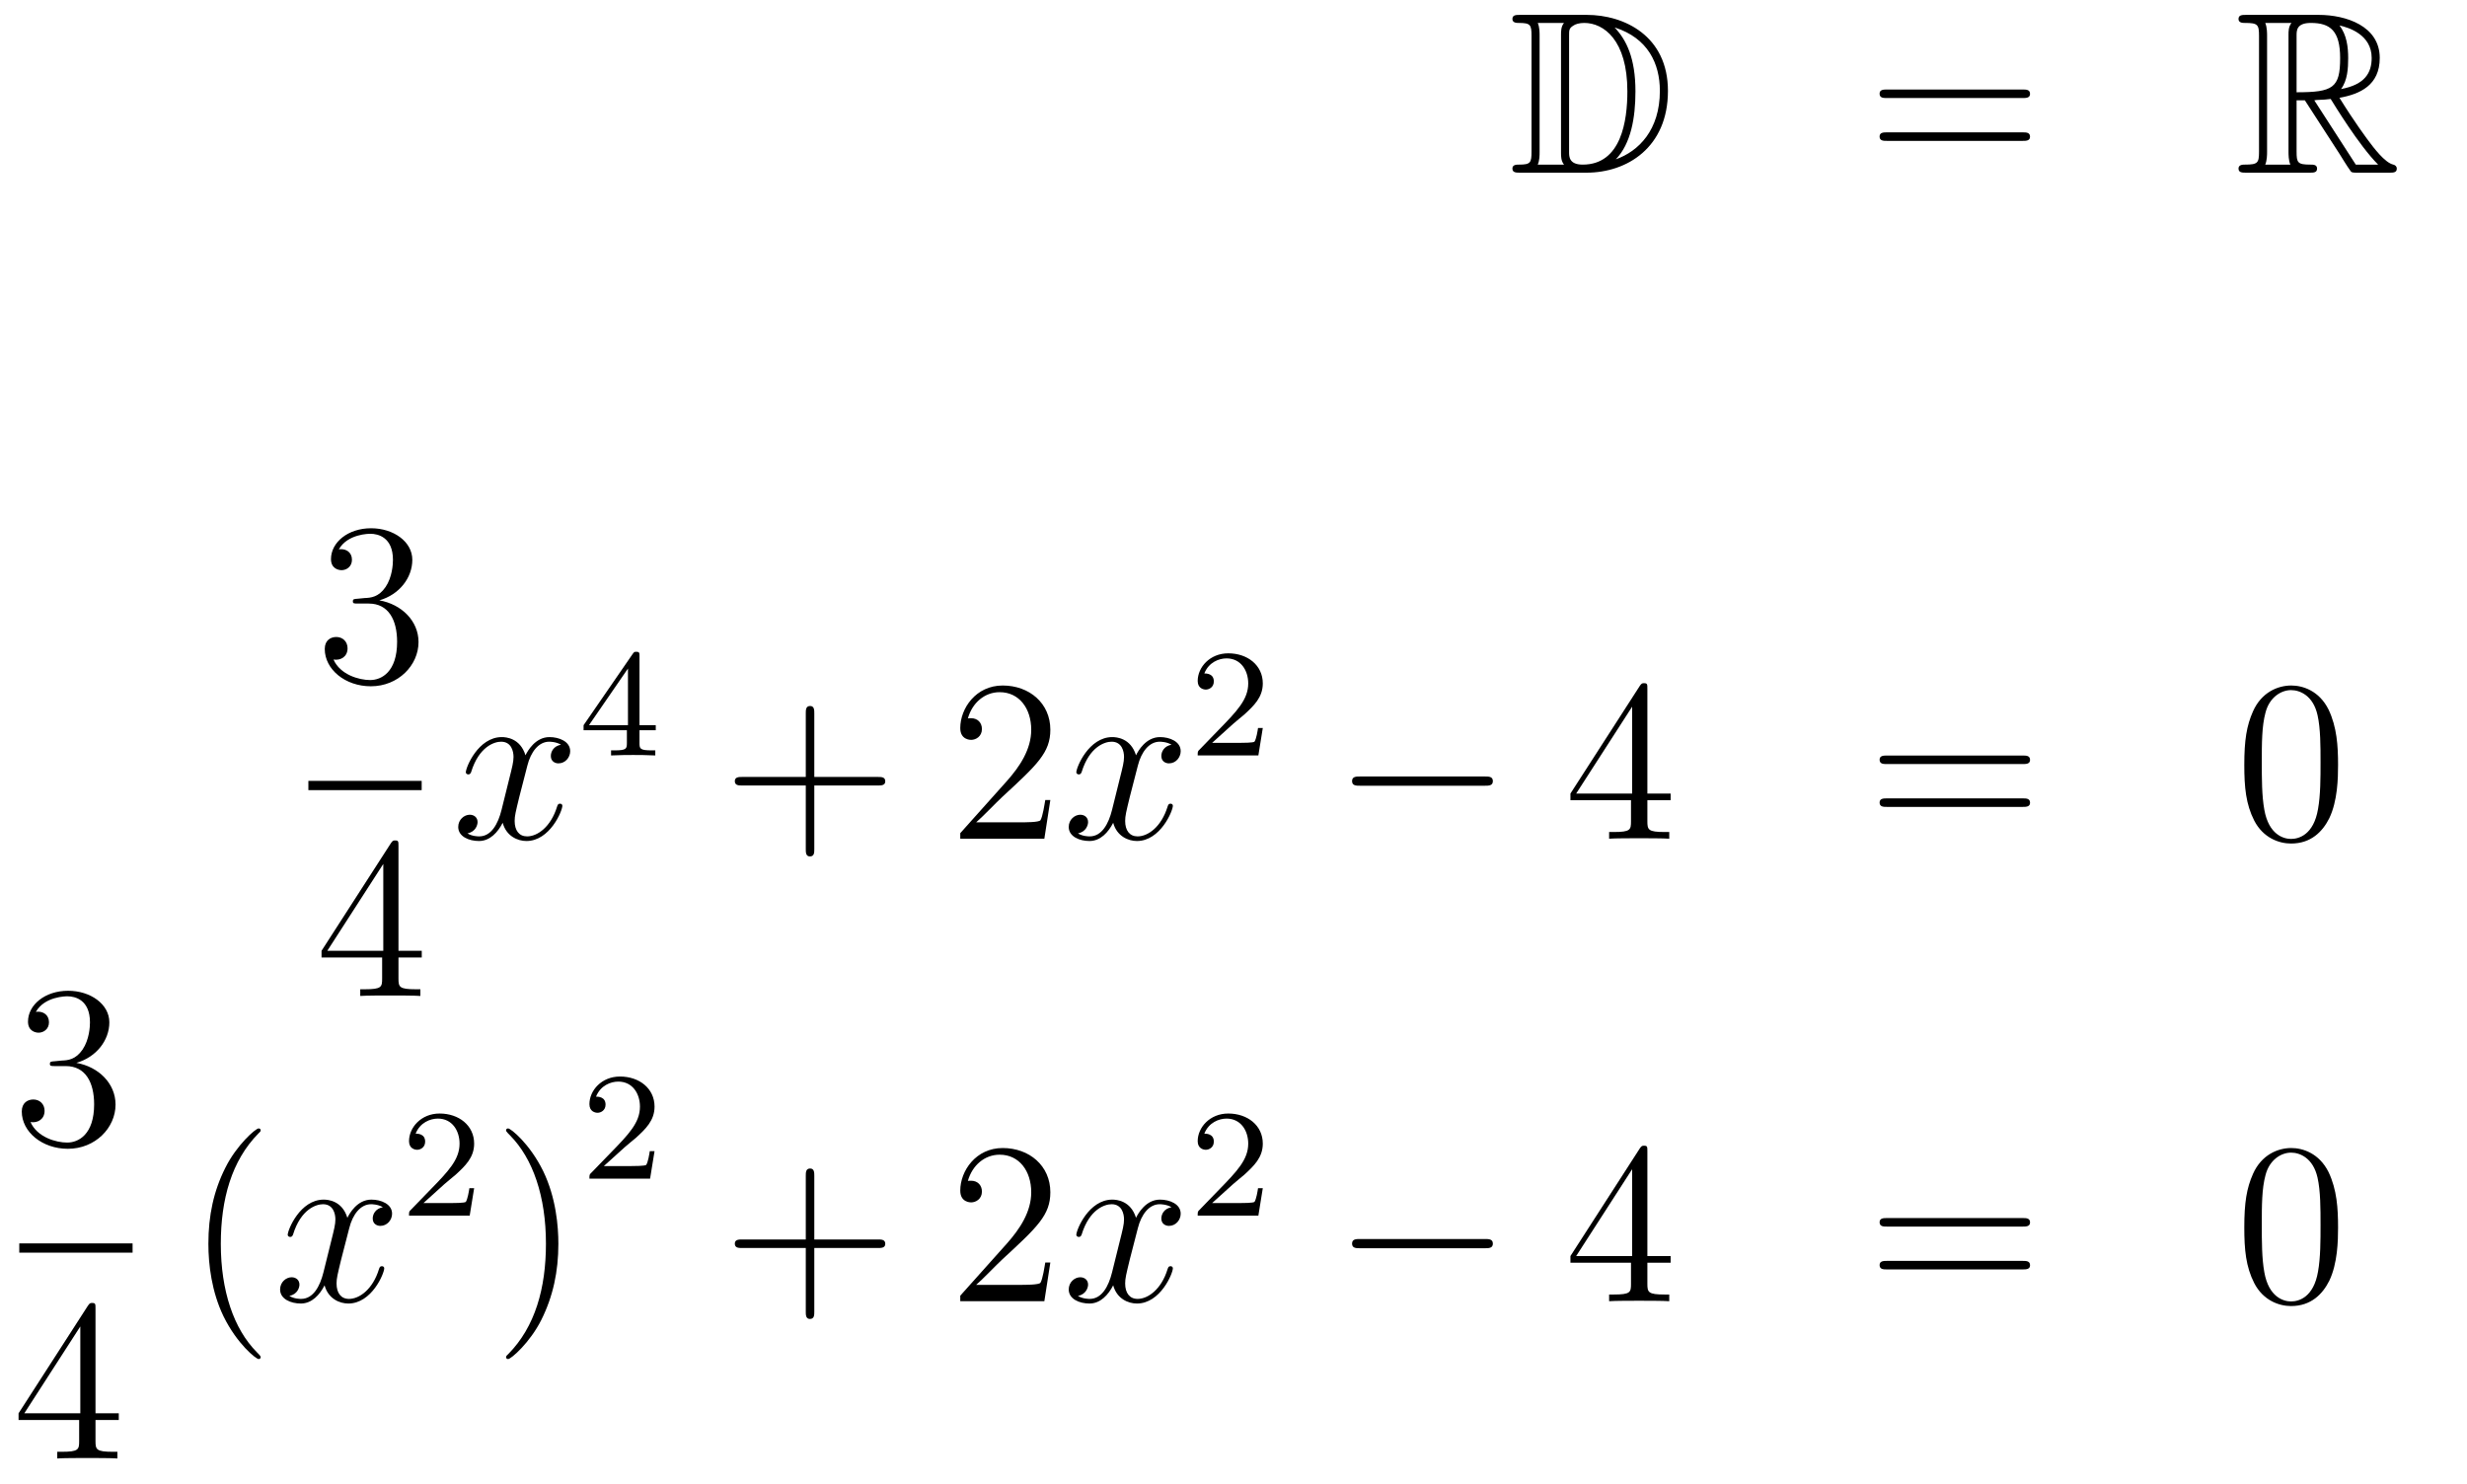 <?xml version='1.0'?>
<!-- This file was generated by dvisvgm 1.14.1 -->
<svg height='77pt' version='1.1' viewBox='0 -77 128 77' width='128pt' xmlns='http://www.w3.org/2000/svg' xmlns:xlink='http://www.w3.org/1999/xlink'>
<g id='page1'>
<g transform='matrix(1 0 0 1 -134 588)'>
<path d='M212.878 -664.228C212.663 -664.228 212.471 -664.228 212.471 -664.013C212.471 -663.81 212.699 -663.81 212.794 -663.81C213.415 -663.81 213.463 -663.714 213.463 -663.129V-657.14C213.463 -656.554 213.415 -656.458 212.806 -656.458C212.687 -656.458 212.471 -656.458 212.471 -656.255C212.471 -656.04 212.663 -656.04 212.878 -656.04H216.32C218.412 -656.04 220.541 -657.343 220.541 -660.284C220.541 -663.141 218.269 -664.228 216.332 -664.228H212.878ZM217.79 -663.571C219.5 -663.021 220.122 -661.706 220.122 -660.284C220.122 -658.252 219.022 -657.152 217.838 -656.733C218.616 -657.546 218.855 -658.873 218.855 -660.26C218.855 -661.981 218.388 -662.926 217.778 -663.571H217.79ZM213.786 -656.458C213.882 -656.673 213.882 -656.96 213.882 -657.116V-663.153C213.882 -663.308 213.882 -663.595 213.786 -663.81H215.149C214.993 -663.631 214.993 -663.368 214.993 -663.201V-657.068C214.993 -656.889 214.993 -656.65 215.149 -656.458H213.786ZM215.412 -663.165C215.412 -663.427 215.412 -663.535 215.627 -663.667C215.735 -663.75 215.95 -663.81 216.2 -663.81C217.205 -663.81 218.436 -662.926 218.436 -660.26C218.436 -658.742 218.125 -656.458 216.118 -656.458C215.412 -656.458 215.412 -656.877 215.412 -657.104V-663.165Z' fill-rule='evenodd'/>
<path d='M238.945 -659.913C239.113 -659.913 239.328 -659.913 239.328 -660.128C239.328 -660.355 239.125 -660.355 238.945 -660.355H231.905C231.737 -660.355 231.522 -660.355 231.522 -660.14C231.522 -659.913 231.726 -659.913 231.905 -659.913H238.945ZM238.945 -657.69C239.113 -657.69 239.328 -657.69 239.328 -657.905C239.328 -658.132 239.125 -658.132 238.945 -658.132H231.905C231.737 -658.132 231.522 -658.132 231.522 -657.917C231.522 -657.69 231.726 -657.69 231.905 -657.69H238.945Z' fill-rule='evenodd'/>
<path d='M253.158 -659.793H253.588L255.382 -657.02C255.5 -656.829 255.787 -656.363 255.919 -656.183C256.003 -656.04 256.038 -656.04 256.314 -656.04H257.963C258.179 -656.04 258.358 -656.04 258.358 -656.255C258.358 -656.351 258.286 -656.434 258.179 -656.458C257.736 -656.554 257.15 -657.343 256.864 -657.726C256.78 -657.845 256.182 -658.634 255.382 -659.925C256.445 -660.116 257.473 -660.571 257.473 -661.993C257.473 -663.655 255.715 -664.228 254.305 -664.228H250.552C250.337 -664.228 250.145 -664.228 250.145 -664.013C250.145 -663.81 250.373 -663.81 250.468 -663.81C251.149 -663.81 251.209 -663.727 251.209 -663.129V-657.14C251.209 -656.542 251.149 -656.458 250.468 -656.458C250.373 -656.458 250.145 -656.458 250.145 -656.255C250.145 -656.04 250.337 -656.04 250.552 -656.04H253.828C254.042 -656.04 254.221 -656.04 254.221 -656.255C254.221 -656.458 254.018 -656.458 253.886 -656.458C253.206 -656.458 253.158 -656.554 253.158 -657.14V-659.793ZM255.464 -660.379C255.799 -660.822 255.835 -661.455 255.835 -661.981C255.835 -662.555 255.763 -663.188 255.382 -663.679C255.871 -663.571 257.054 -663.201 257.054 -661.993C257.054 -661.216 256.696 -660.607 255.464 -660.379ZM253.158 -663.165C253.158 -663.416 253.158 -663.81 253.898 -663.81C254.915 -663.81 255.418 -663.392 255.418 -661.981C255.418 -660.439 255.047 -660.212 253.158 -660.212V-663.165ZM251.532 -656.458C251.627 -656.673 251.627 -657.008 251.627 -657.116V-663.153C251.627 -663.272 251.627 -663.595 251.532 -663.81H252.894C252.739 -663.619 252.739 -663.38 252.739 -663.201V-657.116C252.739 -656.996 252.739 -656.673 252.835 -656.458H251.532ZM254.078 -659.793C254.161 -659.806 254.209 -659.817 254.305 -659.817C254.484 -659.817 254.747 -659.841 254.927 -659.865C255.106 -659.578 256.397 -657.451 257.389 -656.458H256.23L254.078 -659.793Z' fill-rule='evenodd'/>
<path d='M152.56 -633.932C152.356 -633.92 152.308 -633.907 152.308 -633.8C152.308 -633.681 152.368 -633.681 152.583 -633.681H153.133C154.149 -633.681 154.604 -632.844 154.604 -631.696C154.604 -630.13 153.791 -629.712 153.205 -629.712C152.631 -629.712 151.651 -629.987 151.304 -630.776C151.687 -630.716 152.033 -630.931 152.033 -631.361C152.033 -631.708 151.782 -631.947 151.448 -631.947C151.161 -631.947 150.85 -631.78 150.85 -631.326C150.85 -630.262 151.914 -629.389 153.241 -629.389C154.663 -629.389 155.715 -630.477 155.715 -631.684C155.715 -632.784 154.831 -633.645 153.683 -633.848C154.723 -634.147 155.393 -635.019 155.393 -635.952C155.393 -636.896 154.413 -637.589 153.253 -637.589C152.058 -637.589 151.173 -636.86 151.173 -635.988C151.173 -635.509 151.543 -635.414 151.723 -635.414C151.974 -635.414 152.261 -635.593 152.261 -635.952C152.261 -636.334 151.974 -636.502 151.711 -636.502C151.639 -636.502 151.615 -636.502 151.579 -636.49C152.033 -637.302 153.157 -637.302 153.217 -637.302C153.612 -637.302 154.388 -637.123 154.388 -635.952C154.388 -635.725 154.353 -635.055 154.006 -634.541C153.648 -634.015 153.241 -633.979 152.918 -633.967L152.56 -633.932Z' fill-rule='evenodd'/>
<path d='M150 -624H155.879V-624.48H150'/>
<path d='M154.675 -621.102C154.675 -621.329 154.675 -621.389 154.508 -621.389C154.413 -621.389 154.377 -621.389 154.281 -621.246L150.683 -615.663V-615.316H153.827V-614.228C153.827 -613.786 153.803 -613.667 152.93 -613.667H152.691V-613.32C152.966 -613.344 153.91 -613.344 154.245 -613.344S155.536 -613.344 155.811 -613.32V-613.667H155.572C154.711 -613.667 154.675 -613.786 154.675 -614.228V-615.316H155.883V-615.663H154.675V-621.102ZM153.887 -620.17V-615.663H150.982L153.887 -620.17Z' fill-rule='evenodd'/>
<path d='M163.106 -626.357C162.724 -626.286 162.58 -625.999 162.58 -625.772C162.58 -625.485 162.807 -625.389 162.975 -625.389C163.333 -625.389 163.584 -625.7 163.584 -626.022C163.584 -626.525 163.011 -626.752 162.508 -626.752C161.779 -626.752 161.373 -626.034 161.265 -625.807C160.99 -626.704 160.249 -626.752 160.034 -626.752C158.815 -626.752 158.169 -625.186 158.169 -624.923C158.169 -624.875 158.217 -624.815 158.301 -624.815C158.396 -624.815 158.42 -624.887 158.444 -624.935C158.851 -626.262 159.652 -626.513 159.998 -626.513C160.536 -626.513 160.644 -626.011 160.644 -625.724C160.644 -625.461 160.572 -625.186 160.428 -624.612L160.022 -622.974C159.843 -622.257 159.496 -621.6 158.862 -621.6C158.803 -621.6 158.504 -621.6 158.253 -621.755C158.683 -621.839 158.779 -622.197 158.779 -622.341C158.779 -622.58 158.6 -622.723 158.373 -622.723C158.086 -622.723 157.775 -622.472 157.775 -622.09C157.775 -621.588 158.337 -621.36 158.851 -621.36C159.424 -621.36 159.831 -621.815 160.082 -622.305C160.273 -621.6 160.871 -621.36 161.313 -621.36C162.533 -621.36 163.178 -622.927 163.178 -623.189C163.178 -623.249 163.13 -623.297 163.058 -623.297C162.951 -623.297 162.939 -623.237 162.903 -623.142C162.58 -622.09 161.887 -621.6 161.349 -621.6C160.931 -621.6 160.703 -621.91 160.703 -622.4C160.703 -622.663 160.751 -622.855 160.943 -623.644L161.361 -625.269C161.54 -625.987 161.947 -626.513 162.497 -626.513C162.521 -626.513 162.855 -626.513 163.106 -626.357Z' fill-rule='evenodd'/>
<path d='M167.18 -630.956C167.18 -631.115 167.18 -631.179 167.012 -631.179C166.909 -631.179 166.901 -631.171 166.821 -631.059L164.279 -627.37V-627.107H166.526V-626.445C166.526 -626.151 166.502 -626.063 165.889 -626.063H165.705V-625.8C166.383 -625.824 166.399 -625.824 166.853 -625.824S167.323 -625.824 168 -625.8V-626.063H167.817C167.203 -626.063 167.18 -626.151 167.18 -626.445V-627.107H168.024V-627.37H167.18V-630.956ZM166.582 -630.31V-627.37H164.558L166.582 -630.31Z' fill-rule='evenodd'/>
<path d='M176.25 -624.241H179.549C179.716 -624.241 179.932 -624.241 179.932 -624.457C179.932 -624.684 179.728 -624.684 179.549 -624.684H176.25V-627.983C176.25 -628.15 176.25 -628.366 176.034 -628.366C175.808 -628.366 175.808 -628.162 175.808 -627.983V-624.684H172.508C172.341 -624.684 172.126 -624.684 172.126 -624.468C172.126 -624.241 172.329 -624.241 172.508 -624.241H175.808V-620.942C175.808 -620.775 175.808 -620.56 176.022 -620.56C176.25 -620.56 176.25 -620.763 176.25 -620.942V-624.241Z' fill-rule='evenodd'/>
<path d='M188.497 -623.488H188.234C188.198 -623.285 188.103 -622.627 187.983 -622.436C187.899 -622.329 187.218 -622.329 186.859 -622.329H184.648C184.971 -622.604 185.7 -623.369 186.011 -623.656C187.827 -625.329 188.497 -625.951 188.497 -627.134C188.497 -628.509 187.409 -629.429 186.023 -629.429C184.636 -629.429 183.823 -628.246 183.823 -627.218C183.823 -626.608 184.349 -626.608 184.385 -626.608C184.636 -626.608 184.947 -626.787 184.947 -627.17C184.947 -627.505 184.719 -627.732 184.385 -627.732C184.277 -627.732 184.253 -627.732 184.218 -627.72C184.445 -628.533 185.09 -629.083 185.867 -629.083C186.883 -629.083 187.505 -628.234 187.505 -627.134C187.505 -626.118 186.919 -625.233 186.238 -624.468L183.823 -621.767V-621.48H188.186L188.497 -623.488Z' fill-rule='evenodd'/>
<path d='M194.783 -626.357C194.4 -626.286 194.256 -625.999 194.256 -625.772C194.256 -625.485 194.484 -625.389 194.651 -625.389C195.01 -625.389 195.26 -625.7 195.26 -626.022C195.26 -626.525 194.687 -626.752 194.184 -626.752C193.456 -626.752 193.049 -626.034 192.942 -625.807C192.666 -626.704 191.925 -626.752 191.71 -626.752C190.491 -626.752 189.845 -625.186 189.845 -624.923C189.845 -624.875 189.893 -624.815 189.977 -624.815C190.072 -624.815 190.096 -624.887 190.12 -624.935C190.527 -626.262 191.328 -626.513 191.674 -626.513C192.212 -626.513 192.32 -626.011 192.32 -625.724C192.32 -625.461 192.248 -625.186 192.104 -624.612L191.698 -622.974C191.519 -622.257 191.172 -621.6 190.539 -621.6C190.479 -621.6 190.18 -621.6 189.929 -621.755C190.359 -621.839 190.455 -622.197 190.455 -622.341C190.455 -622.58 190.276 -622.723 190.049 -622.723C189.762 -622.723 189.451 -622.472 189.451 -622.09C189.451 -621.588 190.013 -621.36 190.527 -621.36C191.1 -621.36 191.507 -621.815 191.758 -622.305C191.949 -621.6 192.547 -621.36 192.989 -621.36C194.208 -621.36 194.854 -622.927 194.854 -623.189C194.854 -623.249 194.806 -623.297 194.735 -623.297C194.627 -623.297 194.615 -623.237 194.579 -623.142C194.256 -622.09 193.562 -621.6 193.025 -621.6C192.607 -621.6 192.379 -621.91 192.379 -622.4C192.379 -622.663 192.427 -622.855 192.618 -623.644L193.037 -625.269C193.217 -625.987 193.622 -626.513 194.173 -626.513C194.197 -626.513 194.532 -626.513 194.783 -626.357Z' fill-rule='evenodd'/>
<path d='M197.968 -627.426C198.095 -627.545 198.43 -627.808 198.557 -627.92C199.051 -628.374 199.52 -628.812 199.52 -629.537C199.52 -630.485 198.724 -631.099 197.728 -631.099C196.772 -631.099 196.142 -630.374 196.142 -629.665C196.142 -629.274 196.453 -629.218 196.565 -629.218C196.732 -629.218 196.979 -629.338 196.979 -629.641C196.979 -630.055 196.58 -630.055 196.486 -630.055C196.716 -630.637 197.25 -630.836 197.64 -630.836C198.382 -630.836 198.764 -630.207 198.764 -629.537C198.764 -628.708 198.182 -628.103 197.242 -627.139L196.238 -626.103C196.142 -626.015 196.142 -625.999 196.142 -625.8H199.29L199.52 -627.226H199.273C199.25 -627.067 199.187 -626.668 199.091 -626.517C199.043 -626.453 198.437 -626.453 198.31 -626.453H196.891L197.968 -627.426Z' fill-rule='evenodd'/>
<path d='M211.038 -624.229C211.241 -624.229 211.457 -624.229 211.457 -624.468C211.457 -624.708 211.241 -624.708 211.038 -624.708H204.571C204.367 -624.708 204.152 -624.708 204.152 -624.468C204.152 -624.229 204.367 -624.229 204.571 -624.229H211.038Z' fill-rule='evenodd'/>
<path d='M219.474 -629.262C219.474 -629.489 219.474 -629.549 219.306 -629.549C219.211 -629.549 219.175 -629.549 219.079 -629.406L215.482 -623.823V-623.476H218.624V-622.388C218.624 -621.946 218.602 -621.827 217.728 -621.827H217.489V-621.48C217.764 -621.504 218.708 -621.504 219.043 -621.504C219.378 -621.504 220.334 -621.504 220.609 -621.48V-621.827H220.37C219.51 -621.827 219.474 -621.946 219.474 -622.388V-623.476H220.681V-623.823H219.474V-629.262ZM218.684 -628.33V-623.823H215.78L218.684 -628.33Z' fill-rule='evenodd'/>
<path d='M238.946 -625.353C239.113 -625.353 239.329 -625.353 239.329 -625.568C239.329 -625.795 239.125 -625.795 238.946 -625.795H231.905C231.738 -625.795 231.523 -625.795 231.523 -625.58C231.523 -625.353 231.726 -625.353 231.905 -625.353H238.946ZM238.946 -623.13C239.113 -623.13 239.329 -623.13 239.329 -623.345C239.329 -623.572 239.125 -623.572 238.946 -623.572H231.905C231.738 -623.572 231.523 -623.572 231.523 -623.357C231.523 -623.13 231.726 -623.13 231.905 -623.13H238.946Z' fill-rule='evenodd'/>
<path d='M255.31 -625.305C255.31 -626.298 255.25 -627.266 254.82 -628.174C254.329 -629.167 253.469 -629.429 252.883 -629.429C252.19 -629.429 251.341 -629.083 250.898 -628.091C250.564 -627.337 250.445 -626.596 250.445 -625.305C250.445 -624.146 250.528 -623.273 250.958 -622.424C251.425 -621.516 252.25 -621.229 252.871 -621.229C253.912 -621.229 254.509 -621.851 254.856 -622.544C255.286 -623.44 255.31 -624.612 255.31 -625.305ZM252.871 -621.468C252.488 -621.468 251.712 -621.683 251.484 -622.986C251.353 -623.703 251.353 -624.612 251.353 -625.449C251.353 -626.429 251.353 -627.313 251.544 -628.019C251.748 -628.82 252.358 -629.19 252.871 -629.19C253.325 -629.19 254.018 -628.915 254.246 -627.888C254.401 -627.206 254.401 -626.262 254.401 -625.449C254.401 -624.648 254.401 -623.739 254.269 -623.01C254.042 -621.695 253.29 -621.468 252.871 -621.468Z' fill-rule='evenodd'/>
<path d='M136.84 -609.932C136.636 -609.92 136.588 -609.907 136.588 -609.8C136.588 -609.681 136.648 -609.681 136.863 -609.681H137.413C138.429 -609.681 138.884 -608.844 138.884 -607.696C138.884 -606.13 138.071 -605.712 137.485 -605.712C136.911 -605.712 135.931 -605.987 135.584 -606.776C135.967 -606.716 136.313 -606.931 136.313 -607.361C136.313 -607.708 136.062 -607.947 135.728 -607.947C135.441 -607.947 135.13 -607.78 135.13 -607.326C135.13 -606.262 136.194 -605.389 137.521 -605.389C138.943 -605.389 139.995 -606.477 139.995 -607.684C139.995 -608.784 139.111 -609.645 137.963 -609.848C139.003 -610.147 139.673 -611.019 139.673 -611.952C139.673 -612.896 138.693 -613.589 137.533 -613.589C136.338 -613.589 135.453 -612.86 135.453 -611.988C135.453 -611.509 135.823 -611.414 136.003 -611.414C136.254 -611.414 136.541 -611.593 136.541 -611.952C136.541 -612.334 136.254 -612.502 135.991 -612.502C135.919 -612.502 135.895 -612.502 135.859 -612.49C136.313 -613.302 137.437 -613.302 137.497 -613.302C137.892 -613.302 138.668 -613.123 138.668 -611.952C138.668 -611.725 138.633 -611.055 138.286 -610.541C137.928 -610.015 137.521 -609.979 137.198 -609.967L136.84 -609.932Z' fill-rule='evenodd'/>
<path d='M135 -600H140.879V-600.48H135'/>
<path d='M138.955 -597.102C138.955 -597.329 138.955 -597.389 138.788 -597.389C138.693 -597.389 138.657 -597.389 138.561 -597.246L134.963 -591.664V-591.317H138.107V-590.228C138.107 -589.787 138.083 -589.667 137.21 -589.667H136.971V-589.32C137.246 -589.344 138.19 -589.344 138.525 -589.344C138.86 -589.344 139.816 -589.344 140.091 -589.32V-589.667H139.852C138.991 -589.667 138.955 -589.787 138.955 -590.228V-591.317H140.163V-591.664H138.955V-597.102ZM138.167 -596.17V-591.664H135.262L138.167 -596.17Z' fill-rule='evenodd'/>
<path d='M147.525 -594.575C147.525 -594.611 147.525 -594.635 147.322 -594.838C146.127 -596.046 145.457 -598.018 145.457 -600.457C145.457 -602.776 146.019 -604.772 147.406 -606.183C147.525 -606.29 147.525 -606.314 147.525 -606.35C147.525 -606.422 147.465 -606.446 147.417 -606.446C147.262 -606.446 146.282 -605.585 145.696 -604.413C145.087 -603.206 144.812 -601.927 144.812 -600.457C144.812 -599.393 144.979 -597.97 145.6 -596.69C146.306 -595.256 147.286 -594.479 147.417 -594.479C147.465 -594.479 147.525 -594.504 147.525 -594.575Z' fill-rule='evenodd'/>
<path d='M153.865 -602.357C153.482 -602.286 153.339 -601.999 153.339 -601.772C153.339 -601.485 153.566 -601.389 153.733 -601.389C154.092 -601.389 154.343 -601.7 154.343 -602.022C154.343 -602.525 153.769 -602.752 153.267 -602.752C152.538 -602.752 152.131 -602.034 152.024 -601.807C151.749 -602.704 151.008 -602.752 150.793 -602.752C149.573 -602.752 148.928 -601.186 148.928 -600.923C148.928 -600.875 148.975 -600.815 149.059 -600.815C149.155 -600.815 149.179 -600.887 149.203 -600.935C149.609 -602.262 150.41 -602.513 150.757 -602.513C151.295 -602.513 151.402 -602.011 151.402 -601.724C151.402 -601.461 151.33 -601.186 151.187 -600.612L150.781 -598.974C150.601 -598.256 150.255 -597.6 149.621 -597.6C149.561 -597.6 149.263 -597.6 149.011 -597.755C149.442 -597.839 149.537 -598.198 149.537 -598.34C149.537 -598.579 149.358 -598.723 149.131 -598.723C148.844 -598.723 148.533 -598.472 148.533 -598.09C148.533 -597.588 149.095 -597.36 149.609 -597.36C150.183 -597.36 150.59 -597.815 150.84 -598.304C151.032 -597.6 151.629 -597.36 152.072 -597.36C153.291 -597.36 153.936 -598.926 153.936 -599.189C153.936 -599.249 153.889 -599.297 153.817 -599.297C153.71 -599.297 153.697 -599.237 153.662 -599.142C153.339 -598.09 152.646 -597.6 152.108 -597.6C151.689 -597.6 151.462 -597.911 151.462 -598.4C151.462 -598.663 151.51 -598.855 151.701 -599.644L152.12 -601.269C152.299 -601.987 152.705 -602.513 153.255 -602.513C153.279 -602.513 153.614 -602.513 153.865 -602.357Z' fill-rule='evenodd'/>
<path d='M157.047 -603.546C157.175 -603.665 157.509 -603.928 157.637 -604.04C158.131 -604.494 158.601 -604.932 158.601 -605.657C158.601 -606.605 157.804 -607.219 156.808 -607.219C155.852 -607.219 155.222 -606.494 155.222 -605.785C155.222 -605.394 155.533 -605.338 155.645 -605.338C155.812 -605.338 156.059 -605.458 156.059 -605.761C156.059 -606.175 155.661 -606.175 155.565 -606.175C155.796 -606.757 156.33 -606.956 156.72 -606.956C157.462 -606.956 157.844 -606.327 157.844 -605.657C157.844 -604.828 157.262 -604.223 156.322 -603.259L155.318 -602.223C155.222 -602.135 155.222 -602.119 155.222 -601.92H158.37L158.601 -603.346H158.354C158.33 -603.187 158.266 -602.788 158.171 -602.637C158.123 -602.573 157.517 -602.573 157.39 -602.573H155.971L157.047 -603.546Z' fill-rule='evenodd'/>
<path d='M162.971 -600.457C162.971 -601.365 162.852 -602.847 162.182 -604.234C161.477 -605.668 160.497 -606.446 160.365 -606.446C160.317 -606.446 160.257 -606.422 160.257 -606.35C160.257 -606.314 160.257 -606.29 160.461 -606.087C161.656 -604.88 162.326 -602.907 162.326 -600.468C162.326 -598.15 161.764 -596.153 160.377 -594.743C160.257 -594.635 160.257 -594.611 160.257 -594.575C160.257 -594.504 160.317 -594.479 160.365 -594.479C160.52 -594.479 161.501 -595.34 162.087 -596.512C162.696 -597.731 162.971 -599.022 162.971 -600.457Z' fill-rule='evenodd'/>
<path d='M166.407 -605.466C166.535 -605.585 166.869 -605.848 166.997 -605.96C167.491 -606.414 167.961 -606.852 167.961 -607.577C167.961 -608.525 167.164 -609.139 166.168 -609.139C165.212 -609.139 164.582 -608.414 164.582 -607.705C164.582 -607.314 164.893 -607.258 165.005 -607.258C165.172 -607.258 165.419 -607.378 165.419 -607.681C165.419 -608.095 165.021 -608.095 164.925 -608.095C165.156 -608.677 165.69 -608.876 166.08 -608.876C166.822 -608.876 167.204 -608.247 167.204 -607.577C167.204 -606.748 166.622 -606.143 165.682 -605.179L164.678 -604.143C164.582 -604.055 164.582 -604.039 164.582 -603.84H167.73L167.961 -605.266H167.714C167.69 -605.107 167.626 -604.708 167.531 -604.557C167.483 -604.493 166.877 -604.493 166.75 -604.493H165.331L166.407 -605.466Z' fill-rule='evenodd'/>
<path d='M176.25 -600.241H179.549C179.716 -600.241 179.932 -600.241 179.932 -600.457C179.932 -600.684 179.728 -600.684 179.549 -600.684H176.25V-603.983C176.25 -604.15 176.25 -604.366 176.034 -604.366C175.808 -604.366 175.808 -604.162 175.808 -603.983V-600.684H172.508C172.341 -600.684 172.126 -600.684 172.126 -600.468C172.126 -600.241 172.329 -600.241 172.508 -600.241H175.808V-596.942C175.808 -596.774 175.808 -596.56 176.022 -596.56C176.25 -596.56 176.25 -596.762 176.25 -596.942V-600.241Z' fill-rule='evenodd'/>
<path d='M188.497 -599.489H188.234C188.198 -599.285 188.103 -598.627 187.983 -598.436C187.899 -598.328 187.218 -598.328 186.859 -598.328H184.648C184.971 -598.603 185.7 -599.369 186.011 -599.656C187.827 -601.329 188.497 -601.951 188.497 -603.134C188.497 -604.509 187.409 -605.429 186.023 -605.429C184.636 -605.429 183.823 -604.246 183.823 -603.218C183.823 -602.608 184.349 -602.608 184.385 -602.608C184.636 -602.608 184.947 -602.787 184.947 -603.17C184.947 -603.505 184.719 -603.732 184.385 -603.732C184.277 -603.732 184.253 -603.732 184.218 -603.72C184.445 -604.533 185.09 -605.083 185.867 -605.083C186.883 -605.083 187.505 -604.234 187.505 -603.134C187.505 -602.118 186.919 -601.233 186.238 -600.468L183.823 -597.767V-597.48H188.186L188.497 -599.489Z' fill-rule='evenodd'/>
<path d='M194.783 -602.357C194.4 -602.286 194.256 -601.999 194.256 -601.772C194.256 -601.485 194.484 -601.389 194.651 -601.389C195.01 -601.389 195.26 -601.7 195.26 -602.022C195.26 -602.525 194.687 -602.752 194.184 -602.752C193.456 -602.752 193.049 -602.034 192.942 -601.807C192.666 -602.704 191.925 -602.752 191.71 -602.752C190.491 -602.752 189.845 -601.186 189.845 -600.923C189.845 -600.875 189.893 -600.815 189.977 -600.815C190.072 -600.815 190.096 -600.887 190.12 -600.935C190.527 -602.262 191.328 -602.513 191.674 -602.513C192.212 -602.513 192.32 -602.011 192.32 -601.724C192.32 -601.461 192.248 -601.186 192.104 -600.612L191.698 -598.974C191.519 -598.256 191.172 -597.6 190.539 -597.6C190.479 -597.6 190.18 -597.6 189.929 -597.755C190.359 -597.839 190.455 -598.198 190.455 -598.34C190.455 -598.579 190.276 -598.723 190.049 -598.723C189.762 -598.723 189.451 -598.472 189.451 -598.09C189.451 -597.588 190.013 -597.36 190.527 -597.36C191.1 -597.36 191.507 -597.815 191.758 -598.304C191.949 -597.6 192.547 -597.36 192.989 -597.36C194.208 -597.36 194.854 -598.926 194.854 -599.189C194.854 -599.249 194.806 -599.297 194.735 -599.297C194.627 -599.297 194.615 -599.237 194.579 -599.142C194.256 -598.09 193.562 -597.6 193.025 -597.6C192.607 -597.6 192.379 -597.911 192.379 -598.4C192.379 -598.663 192.427 -598.855 192.618 -599.644L193.037 -601.269C193.217 -601.987 193.622 -602.513 194.173 -602.513C194.197 -602.513 194.532 -602.513 194.783 -602.357Z' fill-rule='evenodd'/>
<path d='M197.968 -603.546C198.095 -603.665 198.43 -603.928 198.557 -604.04C199.051 -604.494 199.52 -604.932 199.52 -605.657C199.52 -606.605 198.724 -607.219 197.728 -607.219C196.772 -607.219 196.142 -606.494 196.142 -605.785C196.142 -605.394 196.453 -605.338 196.565 -605.338C196.732 -605.338 196.979 -605.458 196.979 -605.761C196.979 -606.175 196.58 -606.175 196.486 -606.175C196.716 -606.757 197.25 -606.956 197.64 -606.956C198.382 -606.956 198.764 -606.327 198.764 -605.657C198.764 -604.828 198.182 -604.223 197.242 -603.259L196.238 -602.223C196.142 -602.135 196.142 -602.119 196.142 -601.92H199.29L199.52 -603.346H199.273C199.25 -603.187 199.187 -602.788 199.091 -602.637C199.043 -602.573 198.437 -602.573 198.31 -602.573H196.891L197.968 -603.546Z' fill-rule='evenodd'/>
<path d='M211.038 -600.229C211.241 -600.229 211.457 -600.229 211.457 -600.468C211.457 -600.708 211.241 -600.708 211.038 -600.708H204.571C204.367 -600.708 204.152 -600.708 204.152 -600.468C204.152 -600.229 204.367 -600.229 204.571 -600.229H211.038Z' fill-rule='evenodd'/>
<path d='M219.474 -605.262C219.474 -605.489 219.474 -605.549 219.306 -605.549C219.211 -605.549 219.175 -605.549 219.079 -605.406L215.482 -599.824V-599.477H218.624V-598.388C218.624 -597.947 218.602 -597.827 217.728 -597.827H217.489V-597.48C217.764 -597.504 218.708 -597.504 219.043 -597.504C219.378 -597.504 220.334 -597.504 220.609 -597.48V-597.827H220.37C219.51 -597.827 219.474 -597.947 219.474 -598.388V-599.477H220.681V-599.824H219.474V-605.262ZM218.684 -604.33V-599.824H215.78L218.684 -604.33Z' fill-rule='evenodd'/>
<path d='M238.946 -601.353C239.113 -601.353 239.329 -601.353 239.329 -601.568C239.329 -601.795 239.125 -601.795 238.946 -601.795H231.905C231.738 -601.795 231.523 -601.795 231.523 -601.58C231.523 -601.353 231.726 -601.353 231.905 -601.353H238.946ZM238.946 -599.13C239.113 -599.13 239.329 -599.13 239.329 -599.345C239.329 -599.572 239.125 -599.572 238.946 -599.572H231.905C231.738 -599.572 231.523 -599.572 231.523 -599.357C231.523 -599.13 231.726 -599.13 231.905 -599.13H238.946Z' fill-rule='evenodd'/>
<path d='M255.31 -601.305C255.31 -602.298 255.25 -603.266 254.82 -604.174C254.329 -605.167 253.469 -605.429 252.883 -605.429C252.19 -605.429 251.341 -605.083 250.898 -604.091C250.564 -603.337 250.445 -602.596 250.445 -601.305C250.445 -600.146 250.528 -599.273 250.958 -598.424C251.425 -597.516 252.25 -597.229 252.871 -597.229C253.912 -597.229 254.509 -597.851 254.856 -598.544C255.286 -599.441 255.31 -600.612 255.31 -601.305ZM252.871 -597.468C252.488 -597.468 251.712 -597.683 251.484 -598.986C251.353 -599.704 251.353 -600.612 251.353 -601.449C251.353 -602.429 251.353 -603.313 251.544 -604.019C251.748 -604.82 252.358 -605.19 252.871 -605.19C253.325 -605.19 254.018 -604.915 254.246 -603.888C254.401 -603.206 254.401 -602.262 254.401 -601.449C254.401 -600.648 254.401 -599.74 254.269 -599.01C254.042 -597.695 253.29 -597.468 252.871 -597.468Z' fill-rule='evenodd'/>
</g>
</g>
</svg>
